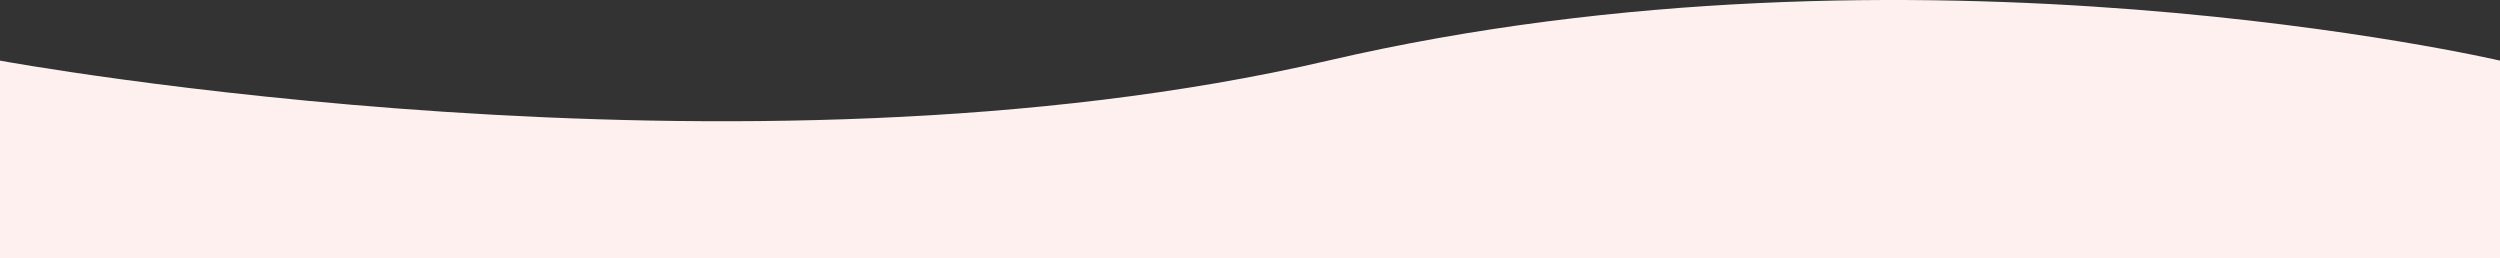 <svg xmlns="http://www.w3.org/2000/svg" width="3560.13" height="367.563" viewBox="0 0 3560.13 367.563"><rect x="0" y="0" width="3560.13" height="367.563" fill="#333333" stroke="none"/><path id="bg_wave_spp_intro" d="M3560.13,367.563H0V86.333s1055.716,194.248,1891.262,0,1668.868,0,1668.868,0Z" fill="#fff0f0"/></svg>